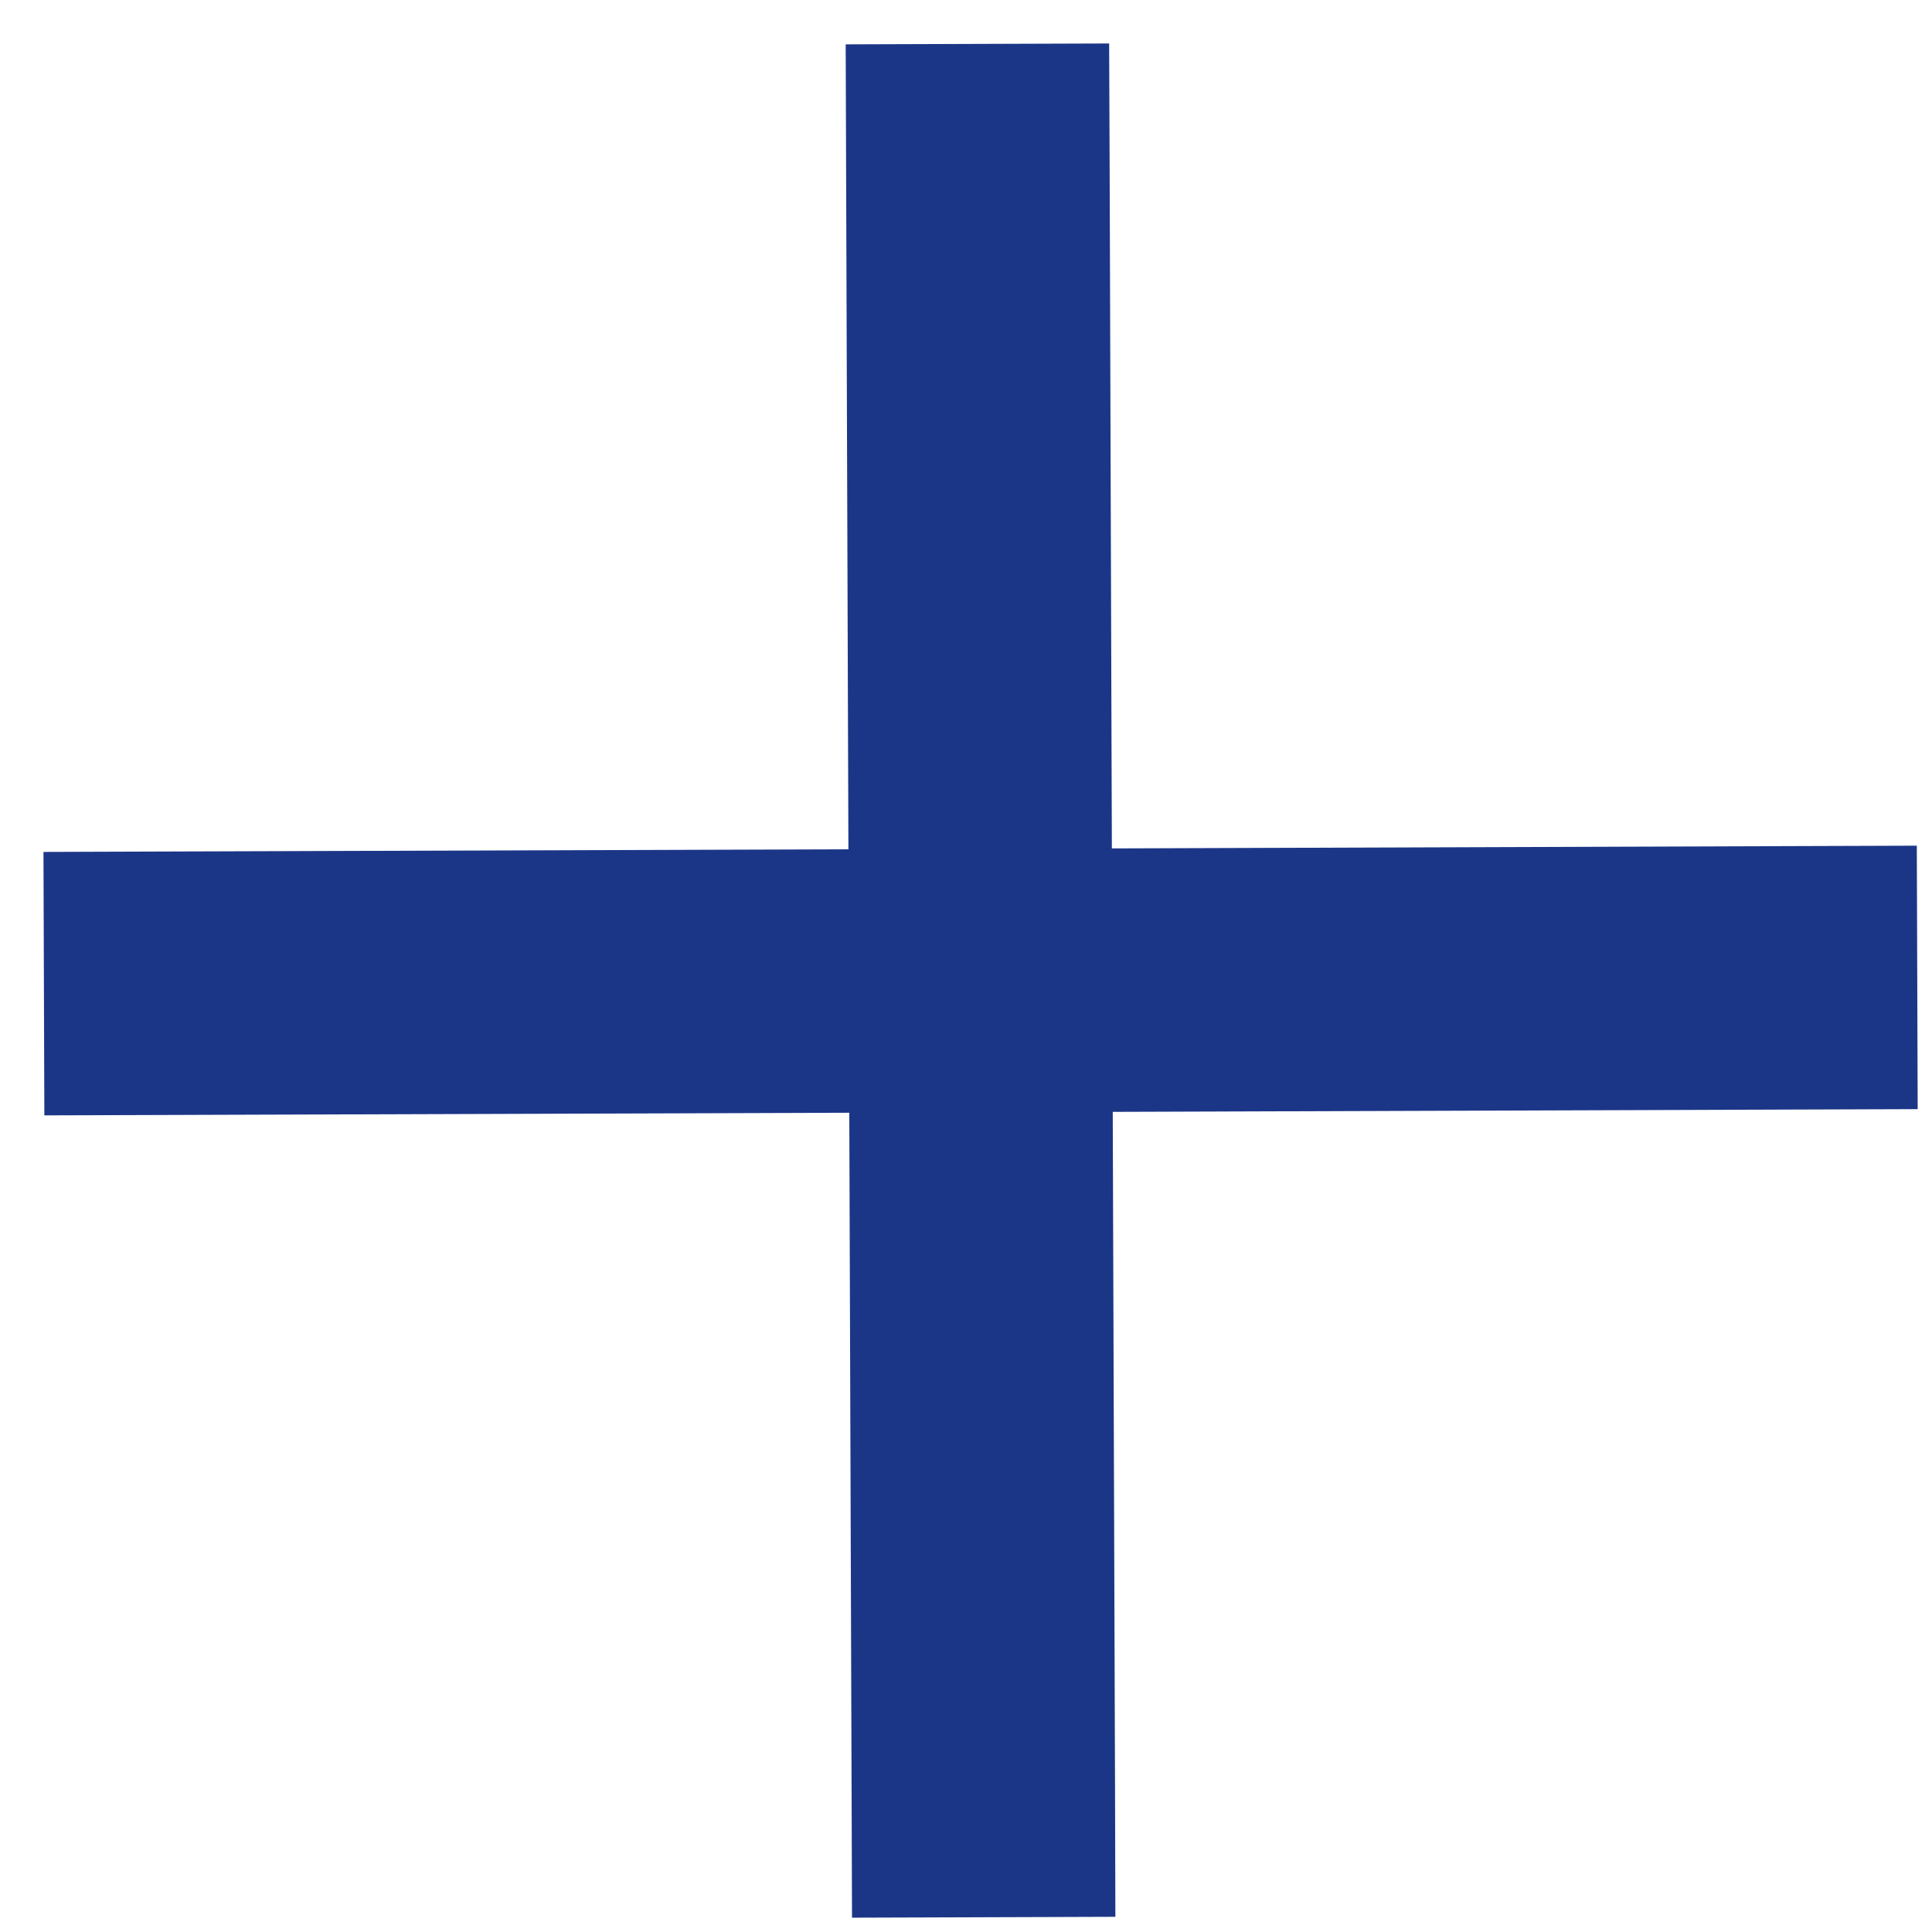 <svg width="22" height="22" viewBox="0 0 22 22" fill="none" xmlns="http://www.w3.org/2000/svg">
<path fill-rule="evenodd" clip-rule="evenodd" d="M12.63 0.495L12.636 1.995L12.661 9.661L20.327 9.635L21.827 9.63L21.837 12.63L20.337 12.635L12.671 12.661L12.697 20.327L12.701 21.827L9.702 21.837L9.697 20.337L9.671 12.671L2.005 12.696L0.505 12.701L0.495 9.701L1.995 9.696L9.661 9.671L9.635 2.005L9.63 0.505L12.63 0.495Z" fill="#1C3687"/>
</svg>
